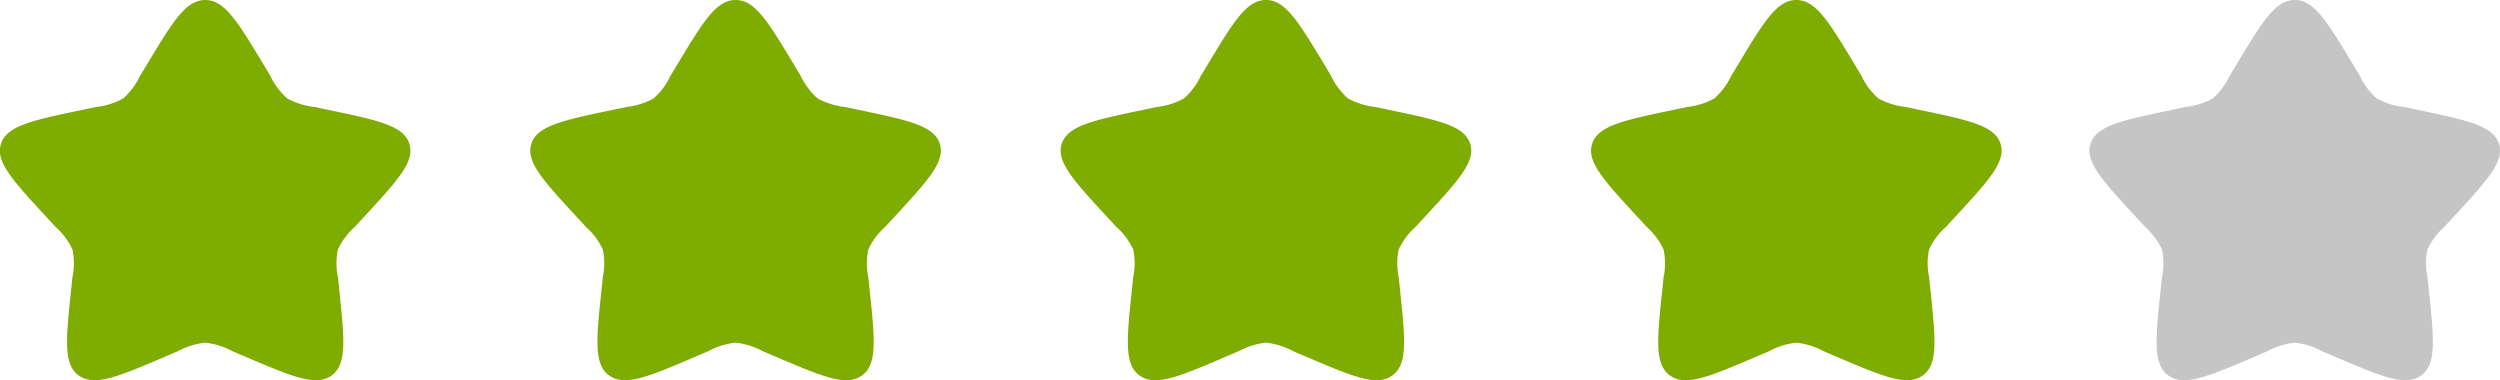 <svg xmlns="http://www.w3.org/2000/svg" width="155.547" height="23.647" viewBox="0 0 155.547 23.647">
  <g id="Group_1287" data-name="Group 1287" transform="translate(-698.715 -1470.177)">
    <path id="Path_1458" data-name="Path 1458" d="M29.287,20.029C30.905,17.342,31.713,16,32.923,16s2.017,1.342,3.636,4.029l.415.695a4.393,4.393,0,0,0,1.05,1.4,4.591,4.591,0,0,0,1.7.532l.811.171c3.141.656,4.712.987,5.085,2.1s-.7,2.273-2.838,4.59l-.555.6a4.368,4.368,0,0,0-1.047,1.4,4.186,4.186,0,0,0,0,1.726l.083.8c.326,3.095.485,4.641-.492,5.329s-2.448.059-5.388-1.194l-.763-.325a4.592,4.592,0,0,0-1.7-.532,4.593,4.593,0,0,0-1.7.532l-.763.325c-2.937,1.256-4.412,1.883-5.388,1.194s-.817-2.235-.492-5.326l.083-.8a4.186,4.186,0,0,0,0-1.726,4.339,4.339,0,0,0-1.047-1.4l-.555-.6c-2.139-2.318-3.211-3.479-2.838-4.59s1.944-1.443,5.085-2.1l.811-.171a4.591,4.591,0,0,0,1.7-.532,4.349,4.349,0,0,0,1.047-1.4Z" transform="translate(678.561 1454.177)" fill="#7fac00"/>
    <path id="Path_1459" data-name="Path 1459" d="M29.287,20.029C30.905,17.342,31.713,16,32.923,16s2.017,1.342,3.636,4.029l.415.695a4.393,4.393,0,0,0,1.05,1.4,4.591,4.591,0,0,0,1.7.532l.811.171c3.141.656,4.712.987,5.085,2.1s-.7,2.273-2.838,4.59l-.555.6a4.368,4.368,0,0,0-1.047,1.4,4.186,4.186,0,0,0,0,1.726l.083.8c.326,3.095.485,4.641-.492,5.329s-2.448.059-5.388-1.194l-.763-.325a4.592,4.592,0,0,0-1.7-.532,4.593,4.593,0,0,0-1.7.532l-.763.325c-2.937,1.256-4.412,1.883-5.388,1.194s-.817-2.235-.492-5.326l.083-.8a4.186,4.186,0,0,0,0-1.726,4.339,4.339,0,0,0-1.047-1.4l-.555-.6c-2.139-2.318-3.211-3.479-2.838-4.59s1.944-1.443,5.085-2.1l.811-.171a4.591,4.591,0,0,0,1.7-.532,4.349,4.349,0,0,0,1.047-1.4Z" transform="translate(711.561 1454.177)" fill="#7fac00"/>
    <path id="Path_1460" data-name="Path 1460" d="M29.287,20.029C30.905,17.342,31.713,16,32.923,16s2.017,1.342,3.636,4.029l.415.695a4.393,4.393,0,0,0,1.05,1.4,4.591,4.591,0,0,0,1.7.532l.811.171c3.141.656,4.712.987,5.085,2.1s-.7,2.273-2.838,4.59l-.555.6a4.368,4.368,0,0,0-1.047,1.4,4.186,4.186,0,0,0,0,1.726l.083.8c.326,3.095.485,4.641-.492,5.329s-2.448.059-5.388-1.194l-.763-.325a4.592,4.592,0,0,0-1.7-.532,4.593,4.593,0,0,0-1.7.532l-.763.325c-2.937,1.256-4.412,1.883-5.388,1.194s-.817-2.235-.492-5.326l.083-.8a4.186,4.186,0,0,0,0-1.726,4.339,4.339,0,0,0-1.047-1.4l-.555-.6c-2.139-2.318-3.211-3.479-2.838-4.59s1.944-1.443,5.085-2.1l.811-.171a4.591,4.591,0,0,0,1.7-.532,4.349,4.349,0,0,0,1.047-1.4Z" transform="translate(744.561 1454.177)" fill="#7fac00"/>
    <path id="Path_1461" data-name="Path 1461" d="M29.287,20.029C30.905,17.342,31.713,16,32.923,16s2.017,1.342,3.636,4.029l.415.695a4.393,4.393,0,0,0,1.05,1.4,4.591,4.591,0,0,0,1.7.532l.811.171c3.141.656,4.712.987,5.085,2.1s-.7,2.273-2.838,4.59l-.555.6a4.368,4.368,0,0,0-1.047,1.4,4.186,4.186,0,0,0,0,1.726l.083.8c.326,3.095.485,4.641-.492,5.329s-2.448.059-5.388-1.194l-.763-.325a4.592,4.592,0,0,0-1.7-.532,4.593,4.593,0,0,0-1.7.532l-.763.325c-2.937,1.256-4.412,1.883-5.388,1.194s-.817-2.235-.492-5.326l.083-.8a4.186,4.186,0,0,0,0-1.726,4.339,4.339,0,0,0-1.047-1.4l-.555-.6c-2.139-2.318-3.211-3.479-2.838-4.59s1.944-1.443,5.085-2.1l.811-.171a4.591,4.591,0,0,0,1.7-.532,4.349,4.349,0,0,0,1.047-1.4Z" transform="translate(777.561 1454.177)" fill="#7fac00"/>
    <path id="Path_1462" data-name="Path 1462" d="M29.287,20.029C30.905,17.342,31.713,16,32.923,16s2.017,1.342,3.636,4.029l.415.695a4.393,4.393,0,0,0,1.05,1.4,4.591,4.591,0,0,0,1.7.532l.811.171c3.141.656,4.712.987,5.085,2.1s-.7,2.273-2.838,4.59l-.555.6a4.368,4.368,0,0,0-1.047,1.4,4.186,4.186,0,0,0,0,1.726l.083.8c.326,3.095.485,4.641-.492,5.329s-2.448.059-5.388-1.194l-.763-.325a4.592,4.592,0,0,0-1.7-.532,4.593,4.593,0,0,0-1.7.532l-.763.325c-2.937,1.256-4.412,1.883-5.388,1.194s-.817-2.235-.492-5.326l.083-.8a4.186,4.186,0,0,0,0-1.726,4.339,4.339,0,0,0-1.047-1.4l-.555-.6c-2.139-2.318-3.211-3.479-2.838-4.59s1.944-1.443,5.085-2.1l.811-.171a4.591,4.591,0,0,0,1.7-.532,4.349,4.349,0,0,0,1.047-1.4Z" transform="translate(808.57 1454.177)" fill="#c5c5c5"/>
  </g>
</svg>

